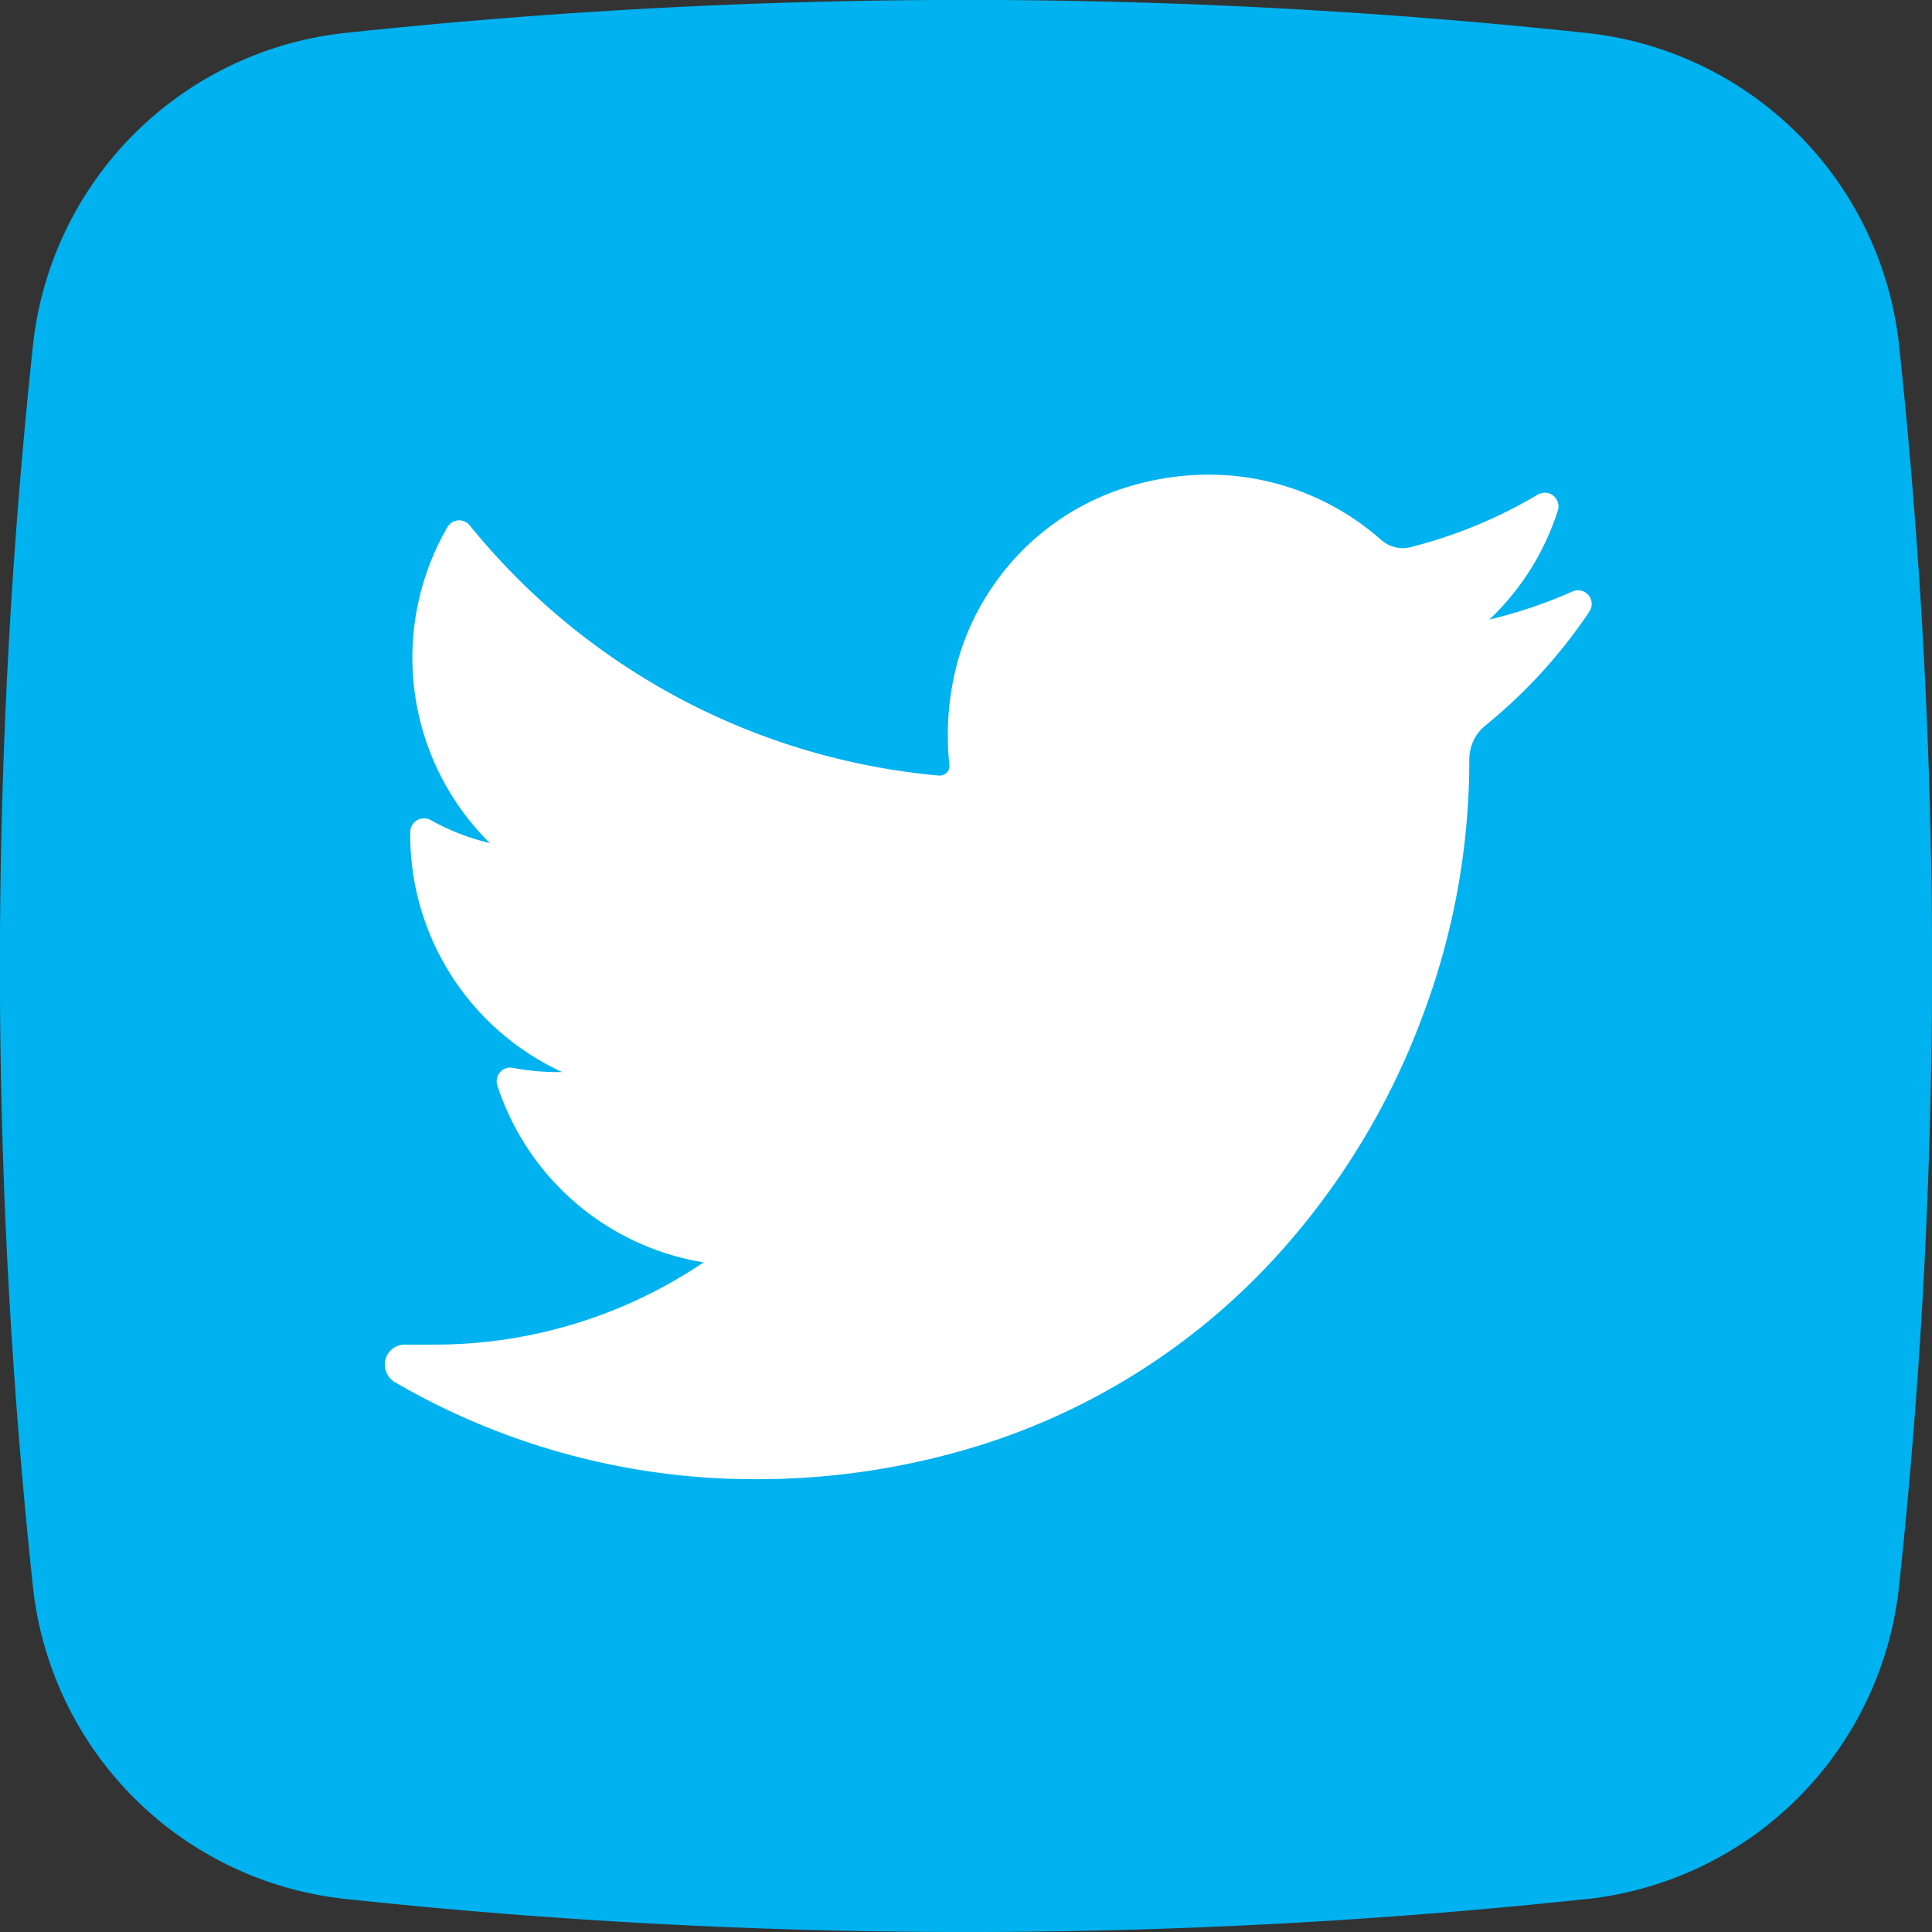 <svg xmlns="http://www.w3.org/2000/svg" width="32" height="32" fill="none" viewBox="0 0 32 32">
  <rect x="0" y="0" width="32" height="32" fill="#333333" stroke="none"/>
  <g clip-path="url(#a)">
    <path fill="#00B2EF" d="M26.276 31.454a96.832 96.832 0 0 1-20.545 0 5.83 5.83 0 0 1-5.186-5.178 96.835 96.835 0 0 1 0-20.545A5.83 5.83 0 0 1 5.724.545a96.835 96.835 0 0 1 20.545 0 5.83 5.83 0 0 1 5.186 5.179 96.832 96.832 0 0 1 0 20.545 5.83 5.83 0 0 1-5.179 5.186Z"/>
    <path fill="#fff" d="M26.325 10.13a8.572 8.572 0 0 1-1.714 1.88.726.726 0 0 0-.275.572v.067a12.018 12.018 0 0 1-.774 4.182 12.238 12.238 0 0 1-2.278 3.818 11.159 11.159 0 0 1-4.92 3.247c-1.253.407-2.563.61-3.88.604a11.843 11.843 0 0 1-5.939-1.604.34.34 0 0 1-.161-.378.33.33 0 0 1 .321-.247h.499a7.952 7.952 0 0 0 4.449-1.362 4.325 4.325 0 0 1-3.415-2.93.225.225 0 0 1 .257-.292c.24.046.483.069.727.07h.09a4.324 4.324 0 0 1-2.517-3.979.228.228 0 0 1 .336-.196c.308.172.638.3.982.382a4.318 4.318 0 0 1-.7-5.237.225.225 0 0 1 .363-.03 11.305 11.305 0 0 0 7.777 4.149h.016a.168.168 0 0 0 .118-.055.158.158 0 0 0 .038-.122 4.658 4.658 0 0 1 .102-1.578c.109-.452.293-.883.546-1.273a4.182 4.182 0 0 1 2.28-1.745c.442-.139.902-.21 1.365-.211a4.307 4.307 0 0 1 2.853 1.076c.1.09.23.14.364.142a.545.545 0 0 0 .13-.018 7.948 7.948 0 0 0 2.108-.871.227.227 0 0 1 .33.264c-.22.688-.61 1.31-1.134 1.807a7.979 7.979 0 0 0 1.378-.466.226.226 0 0 1 .278.333Z"/>
  </g>
  <defs>
    <clipPath id="a">
      <path fill="#fff" d="M0 0h32v32H0z"/>
    </clipPath>
  </defs>
</svg>

